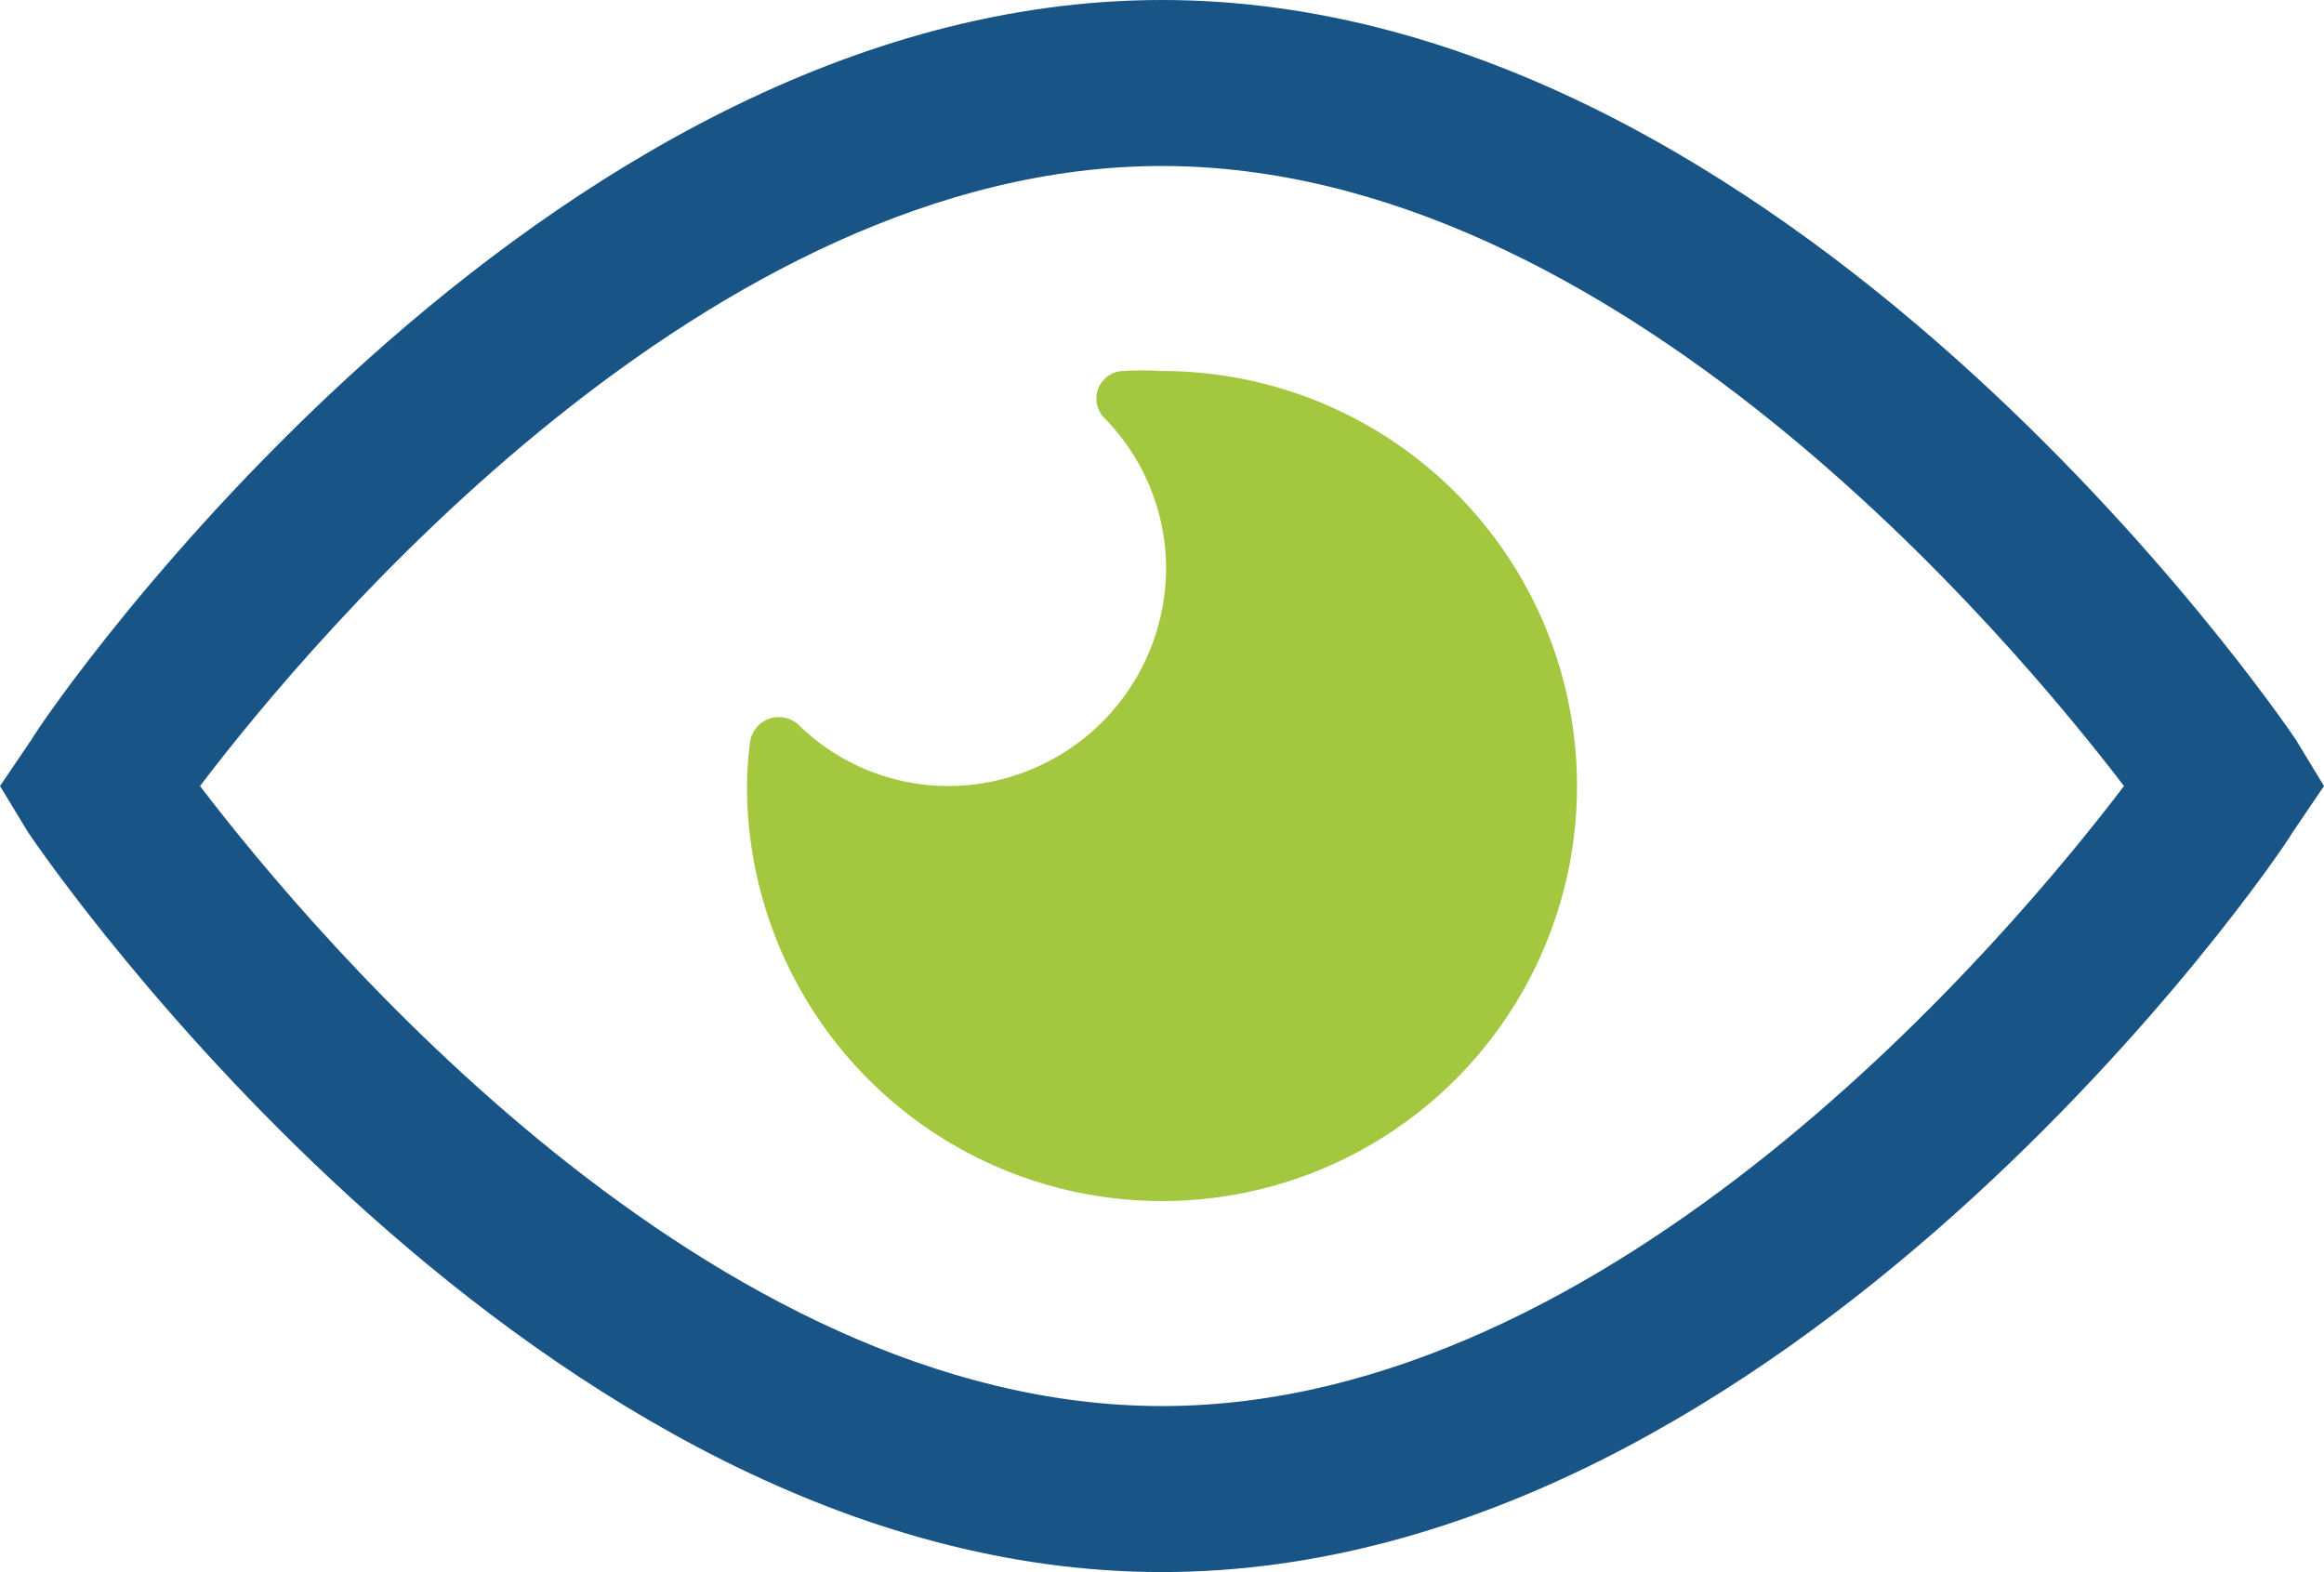 <svg xmlns="http://www.w3.org/2000/svg" width="61" height="41.262" viewBox="0 0 61 41.262">
  <g id="_2303106_eye_opened_public_visible_watch_icon" data-name="2303106_eye_opened_public_visible_watch_icon" transform="translate(-2 -6.53)">
    <path id="Path_119" data-name="Path 119" d="M32.5,47.792c-16.4,0-29.215-18.6-29.759-19.411L2,27.161l.828-1.22C3.285,25.135,16.1,6.53,32.5,6.53S61.715,25.135,62.259,25.941L63,27.161l-.828,1.22C61.715,29.187,48.9,47.792,32.5,47.792ZM7.25,27.161c3.028,3.965,13.376,16.274,25.25,16.274S54.721,31.148,57.75,27.161C54.721,23.2,44.373,10.887,32.5,10.887S10.279,23.174,7.25,27.161Z" transform="translate(0 0)" fill="#185586"/>
    <path id="Path_120" data-name="Path 120" d="M21.893,11.008a9.02,9.02,0,0,0-1.046,0,.725.725,0,0,0-.458,1.242h0A5.642,5.642,0,0,1,22,16.171a5.73,5.73,0,0,1-5.73,5.73,5.621,5.621,0,0,1-3.878-1.569h0a.762.762,0,0,0-1.307.392A9,9,0,0,0,11,21.9,10.893,10.893,0,1,0,21.893,11.008Z" transform="translate(10.607 5.26)" fill="#a3c73f"/>
  </g>
</svg>
